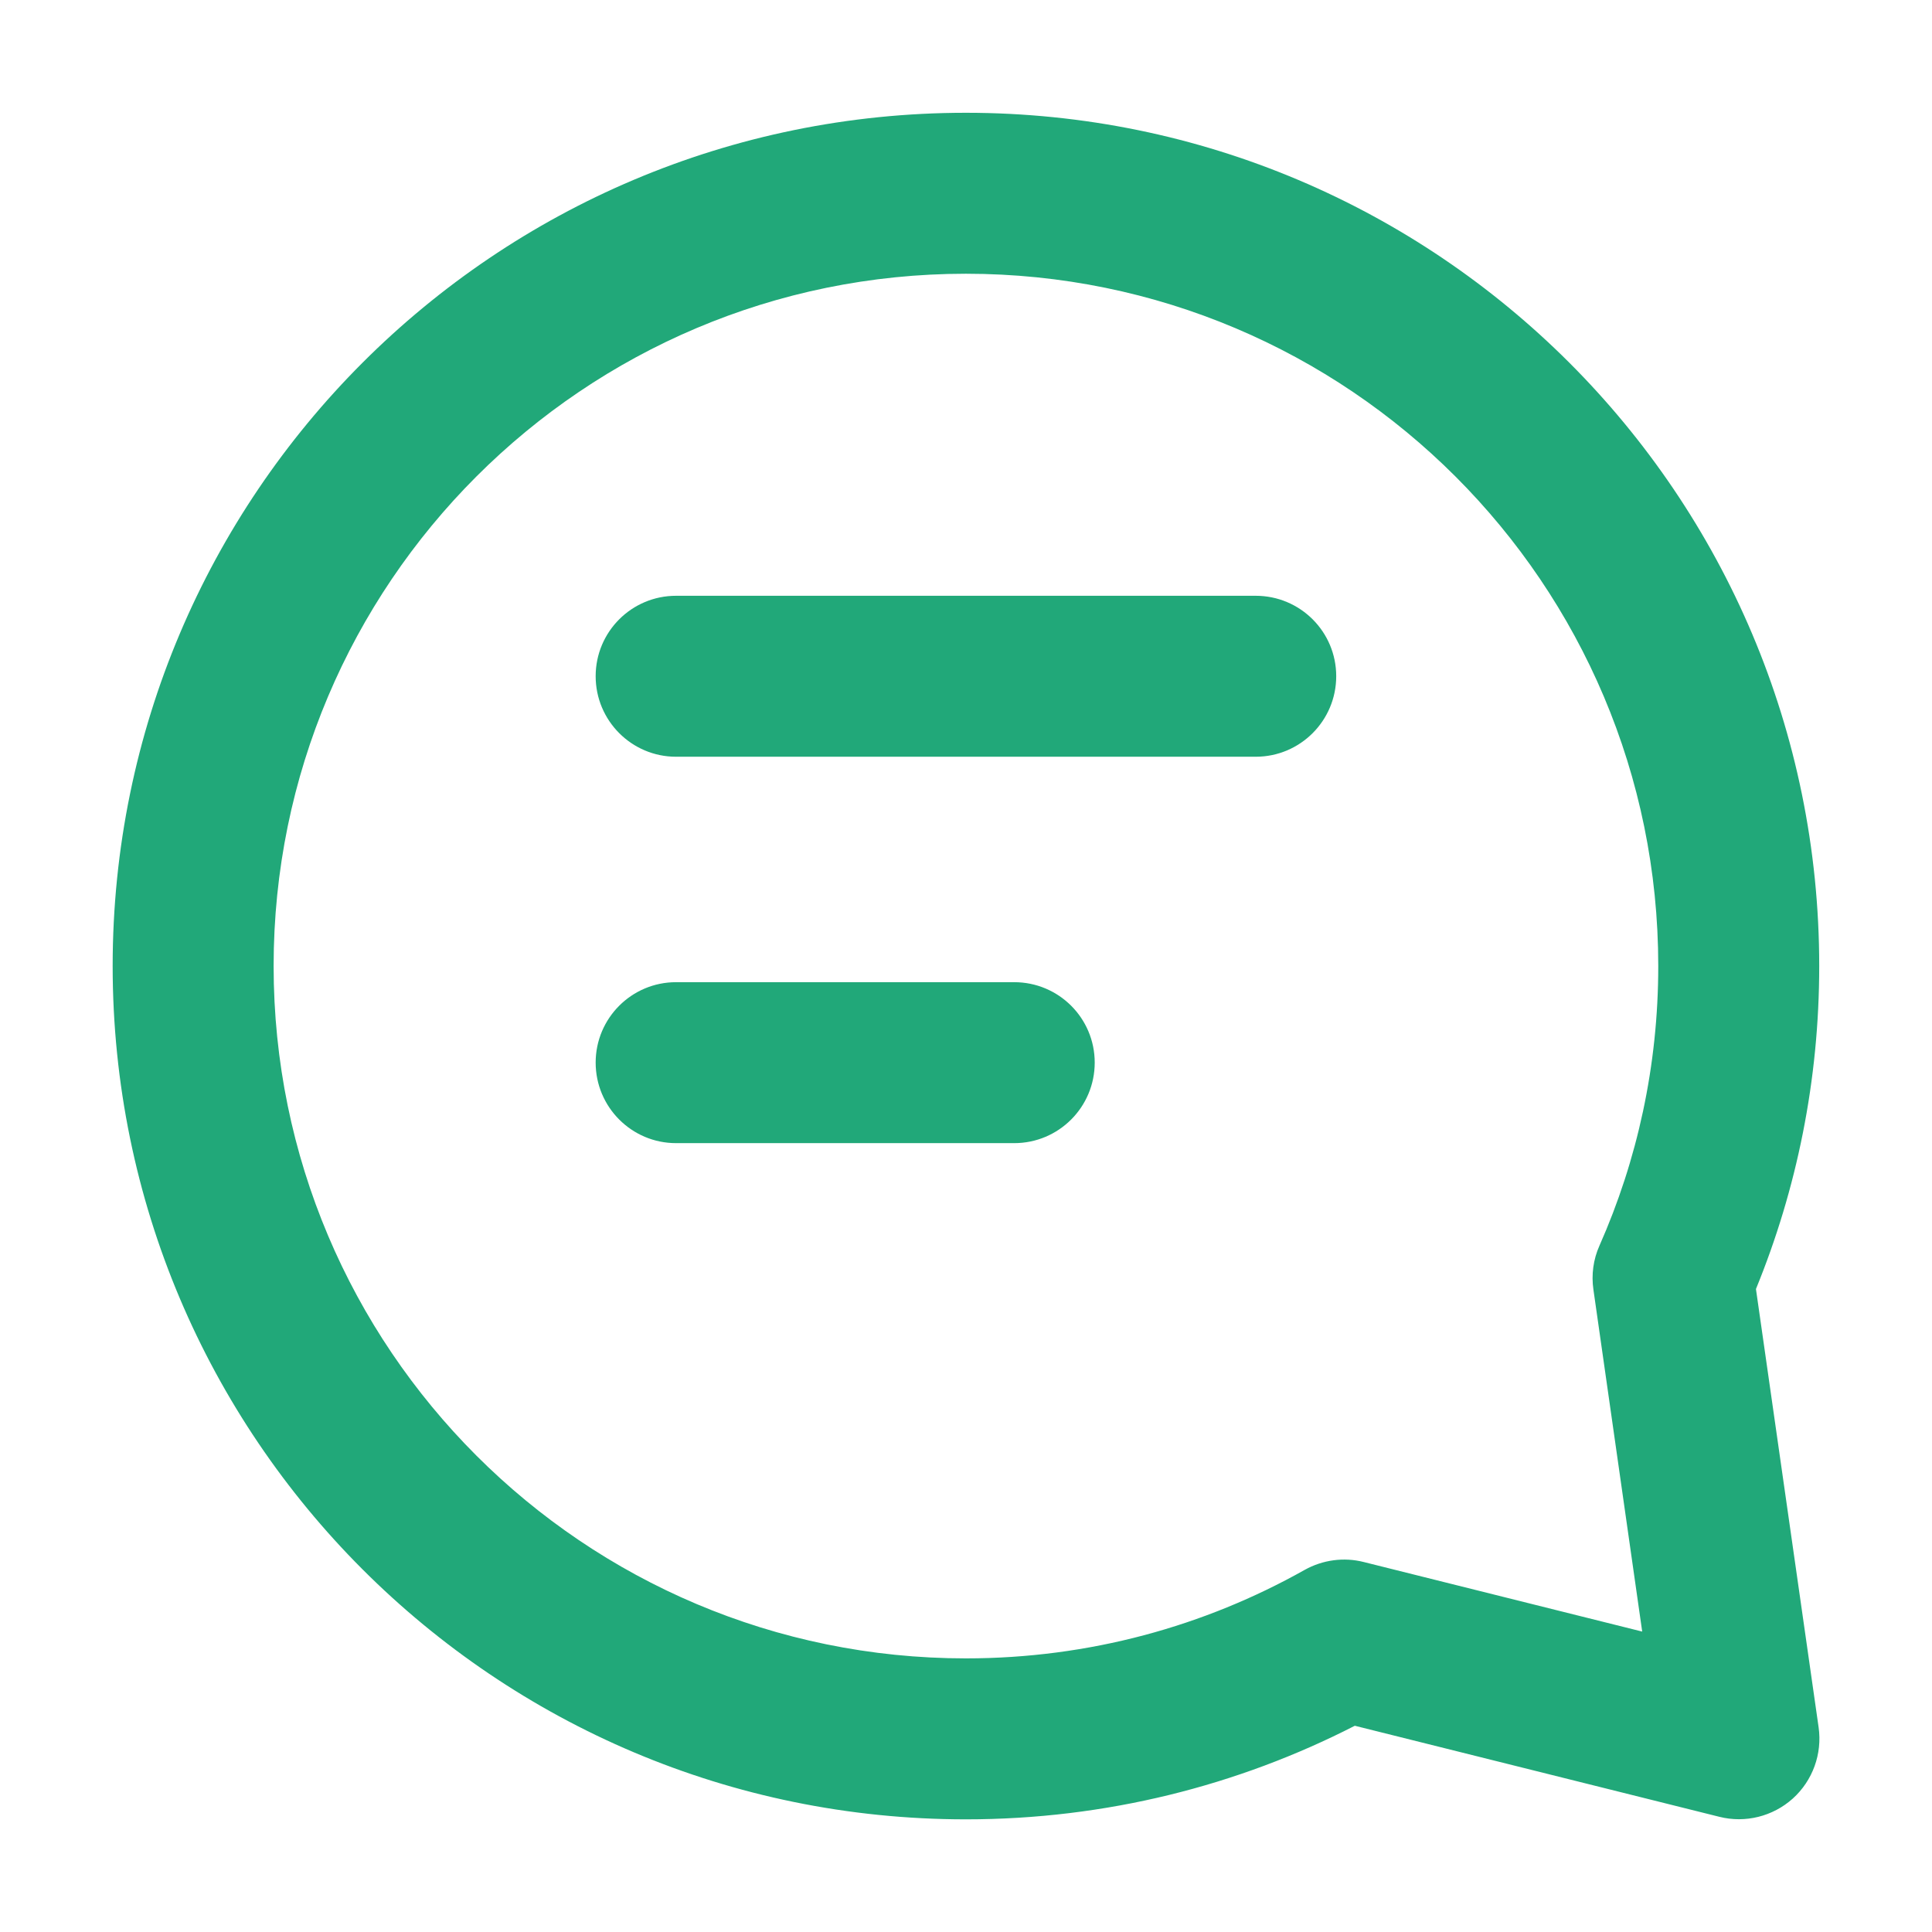<svg width="16" height="16" viewBox="0 0 16 16" fill="none" xmlns="http://www.w3.org/2000/svg">
<path fill-rule="evenodd" clip-rule="evenodd" d="M7.999 2.267C4.833 2.267 2.266 4.834 2.266 8C2.266 11.167 4.833 13.734 7.999 13.734C9.02 13.734 9.976 13.467 10.805 13.001C10.954 12.918 11.129 12.894 11.294 12.936L13.6 13.512L13.196 10.68C13.178 10.556 13.195 10.43 13.246 10.316C13.559 9.609 13.733 8.826 13.733 8C13.733 4.834 11.166 2.267 7.999 2.267ZM0.933 8C0.933 4.097 4.097 0.934 7.999 0.934C11.902 0.934 15.066 4.097 15.066 8C15.066 8.946 14.88 9.849 14.542 10.675L15.061 14.305C15.092 14.525 15.012 14.746 14.847 14.895C14.682 15.043 14.454 15.1 14.239 15.046L11.22 14.292C10.254 14.787 9.158 15.067 7.999 15.067C4.097 15.067 0.933 11.903 0.933 8ZM4.933 5.6C4.933 5.232 5.231 4.934 5.599 4.934H10.399C10.768 4.934 11.066 5.232 11.066 5.6C11.066 5.968 10.768 6.267 10.399 6.267H5.599C5.231 6.267 4.933 5.968 4.933 5.6ZM4.933 8.8C4.933 8.432 5.231 8.134 5.599 8.134H8.399C8.768 8.134 9.066 8.432 9.066 8.8C9.066 9.168 8.768 9.467 8.399 9.467H5.599C5.231 9.467 4.933 9.168 4.933 8.8Z" fill="#21A879"/>
</svg>
